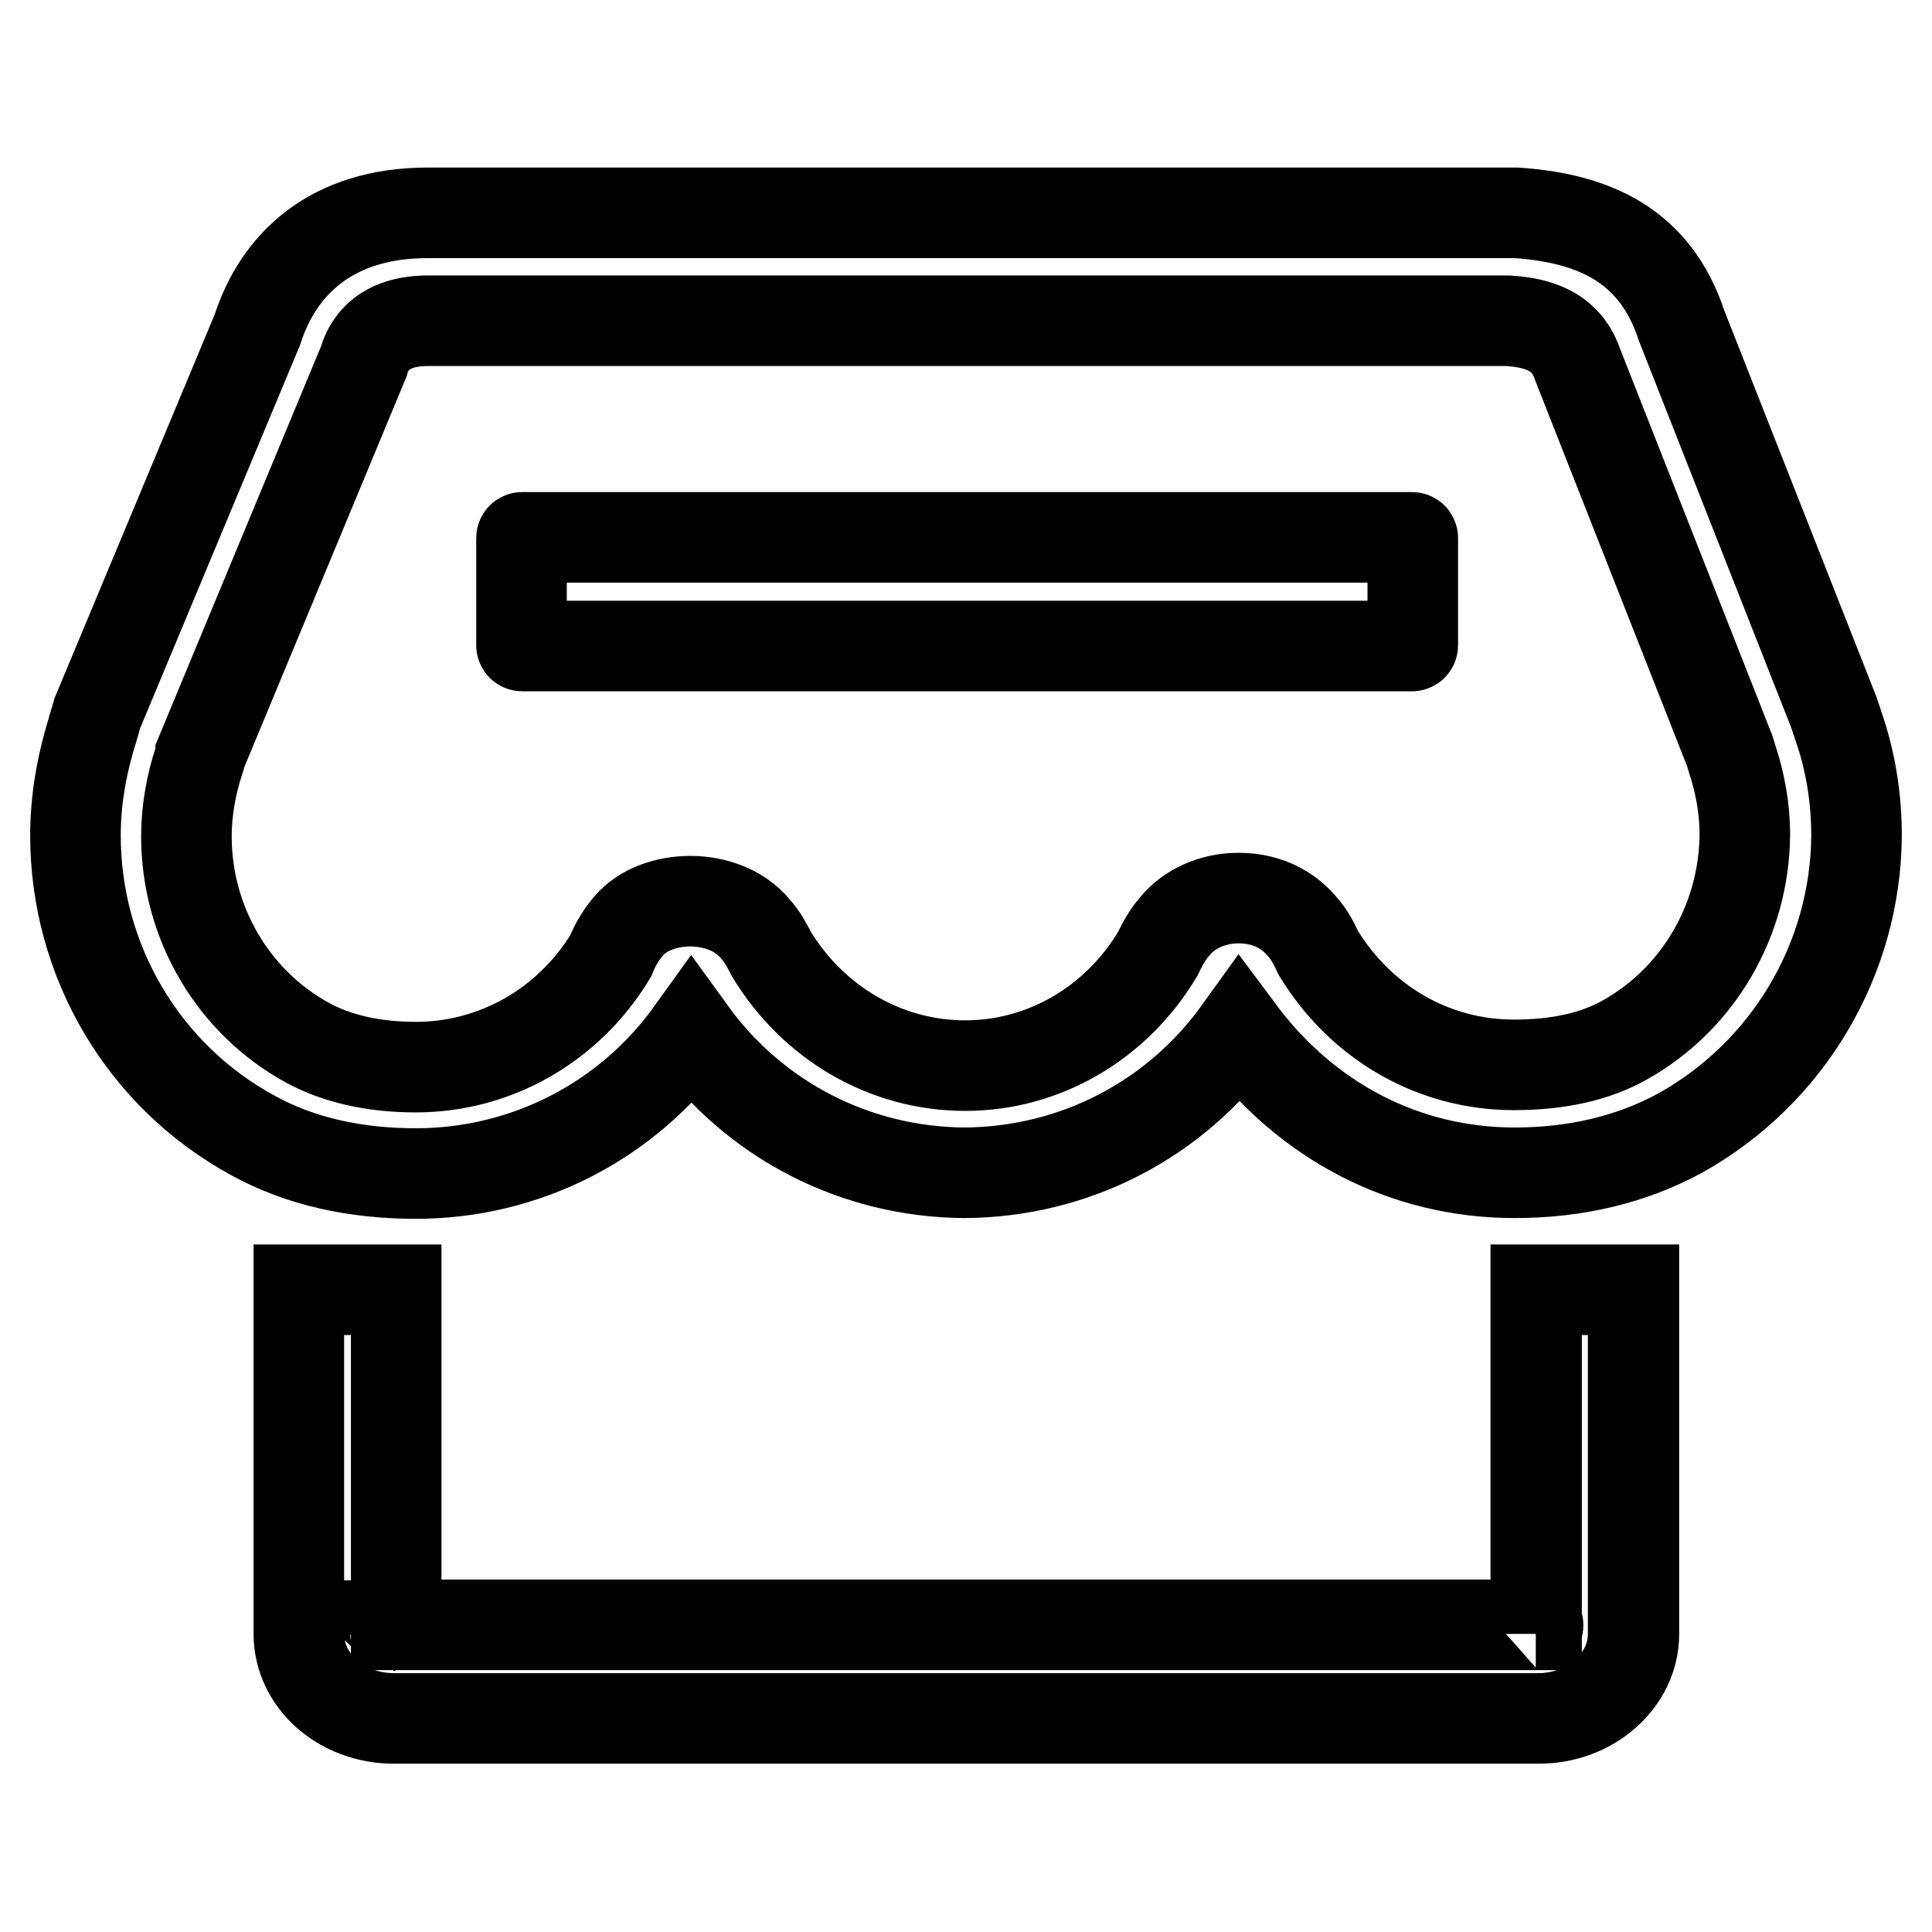 <?xml version="1.0" encoding="utf-8"?>
<!-- Svg Vector Icons : http://www.onlinewebfonts.com/icon -->
<!DOCTYPE svg PUBLIC "-//W3C//DTD SVG 1.1//EN" "http://www.w3.org/Graphics/SVG/1.1/DTD/svg11.dtd">
<svg version="1.1" xmlns="http://www.w3.org/2000/svg" xmlns:xlink="http://www.w3.org/1999/xlink" x="0px" y="0px" viewBox="0 0 256 256" enable-background="new 0 0 256 256" xml:space="preserve">
<g> <path stroke-width="12" fill-opacity="0" stroke="#000000"  d="M203.8,215.3c0.1,0-0.3,0.3-0.3,1.2v-1.2H203.8z M52.4,216.6c0-0.9-0.3-1.2-0.3-1.2h0.3V216.6z  M203.6,215.3v-44.4h12.9v45.6c0,6.2-5.7,11.2-12.6,11.2H52.2c-7,0-12.6-5-12.6-11.2v-45.6h12.9v44.4H203.6L203.6,215.3z  M52.4,216.6c0-0.9-0.3-1.2-0.3-1.2h0.3V216.6z M203.8,215.3c0.1,0-0.3,0.3-0.3,1.2v-1.2H203.8z M52.4,215.3h151.1v-44.4h12.9v45.6 c0,6.2-5.7,11.2-12.6,11.2H52.2c-7,0-12.6-5-12.6-11.2v-45.6h12.9V215.3L52.4,215.3z M215.3,137.8c9.8-5.5,15.8-15.9,15.9-27.2 c0-3.4-0.6-6.8-1.7-10.1c-0.1-0.3-0.2-0.7-0.3-1l-20.2-51.3c-1.7-5-6.5-5.5-9.2-5.7H56.7c-6.7,0-8.1,4-8.5,5.4l-21.6,52 c0,0.2-0.1,0.5-0.2,0.8c-1.1,3.3-1.7,6.8-1.7,10.1c0,11.5,6.2,22,16.1,27.4c3.9,2.1,8.7,3.2,14.3,3.2c10.5,0,20.2-5.5,25.8-14.7 c0.4-1,1.1-2.5,2.4-4c3.6-4.3,12.7-4.6,16.8,0.4c1,1.1,1.7,2.5,2.1,3.3c5.6,9.2,15.2,14.8,25.7,14.8c10.4,0,20-5.6,25.5-14.8 c0.5-1,1.1-2.3,2.3-3.7c1.8-2.2,4.9-3.7,8.4-3.7c4.3,0,6.9,2,8.3,3.6c1.3,1.4,1.9,2.9,2.3,3.7c5.7,9.3,15.3,14.8,25.9,14.8 C206.5,141.1,211.4,140,215.3,137.8L215.3,137.8z M12.2,96.9c0.1-0.5,0.3-0.9,0.4-1.4l-0.1,0.4C12.3,96.5,12.3,96.7,12.2,96.9 c0,0,0.2-0.7,0.7-2.4l21.2-50.8c2.8-8.7,9.8-15.5,22.6-15.5l144.2,0c10.3,0.7,18.4,4.3,21.9,14.9l20.2,51.3l0.6,1.8 c1.6,4.6,2.4,9.5,2.4,14.5c-0.1,16.3-9,31.4-23.3,39.4c-6.4,3.5-13.8,5.3-22,5.3c-14.4,0-27.5-6.7-36.5-18.8 c-8.4,11.7-21.7,18.7-36.4,18.8c-14.5-0.1-27.8-7-36.2-18.6c-8.4,11.7-21.9,18.7-36.5,18.7c-8,0-15.3-1.6-21.5-5 C19,142.6,10,127.3,10,110.7C10,106.3,10.7,101.8,12.2,96.9z M69.2,71.2c-0.1,0-0.1,0.1-0.1,0.1l0,0v14.2c0,0.1,0.1,0.1,0.1,0.1 h117.9c0.1,0,0.1-0.1,0.1-0.1V71.3c0-0.1-0.1-0.1-0.1-0.1l0,0L69.2,71.2L69.2,71.2z"/></g>
</svg>